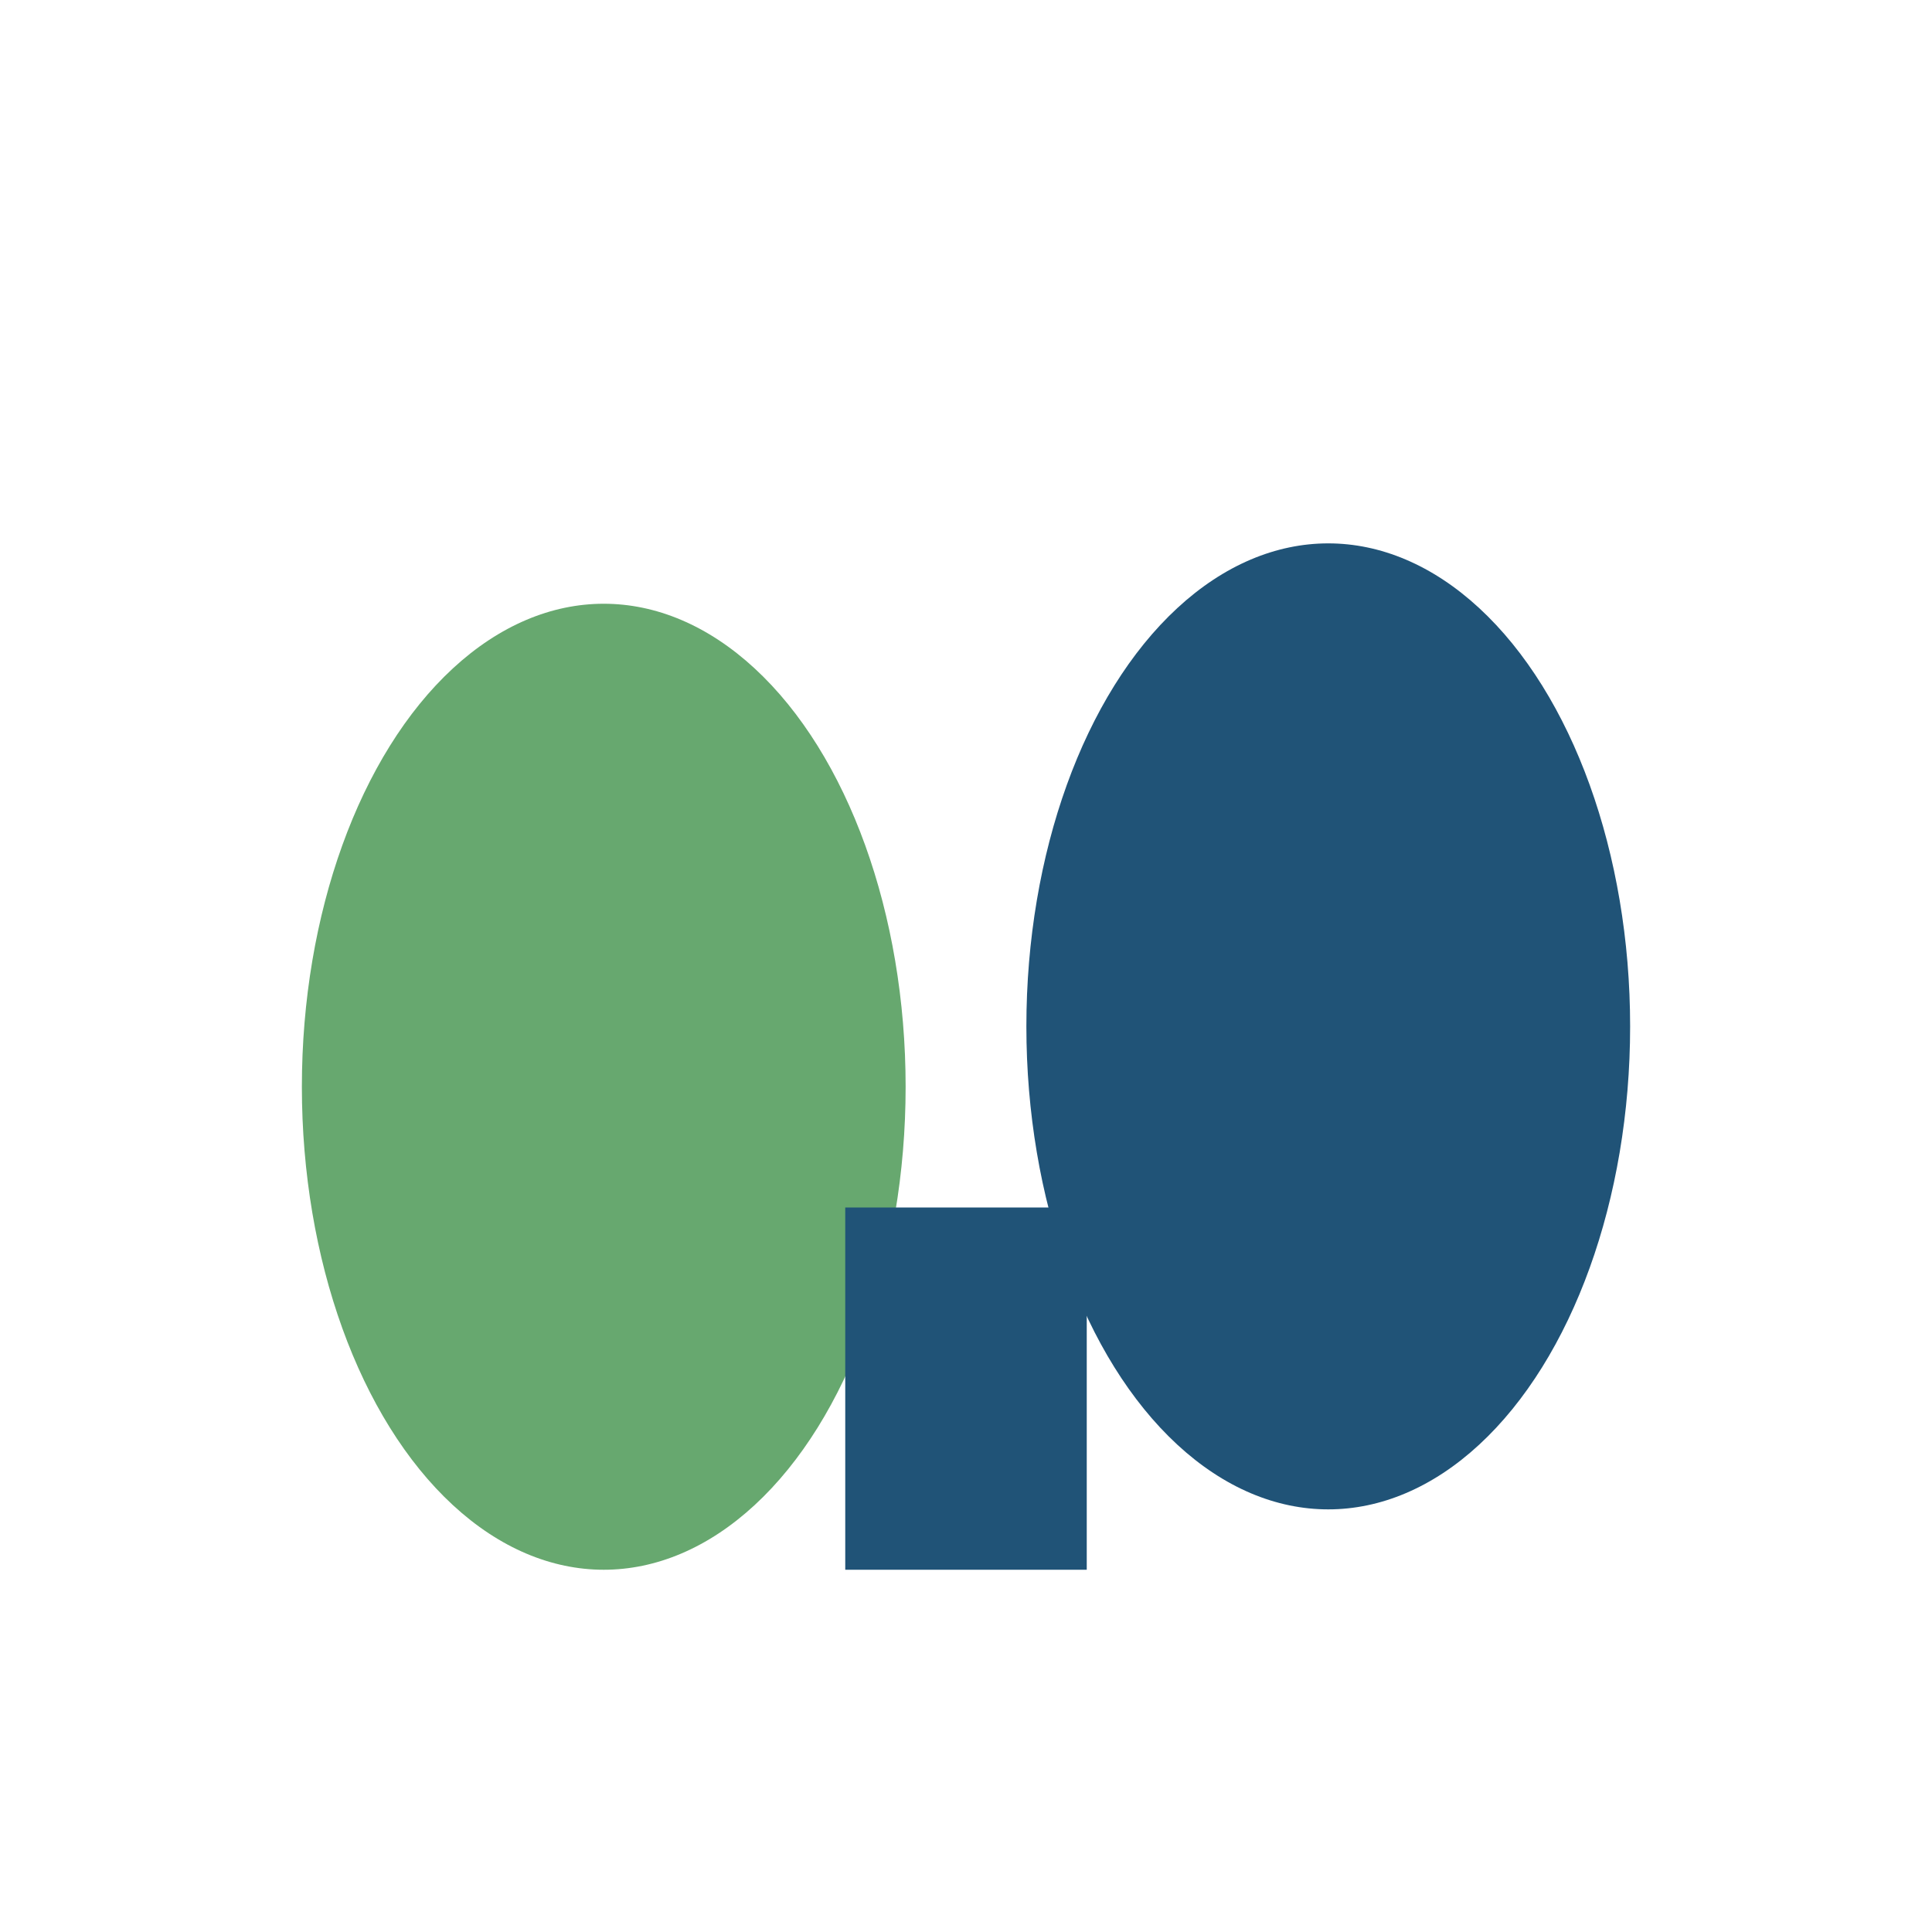 <?xml version="1.0" encoding="UTF-8"?>
<svg xmlns="http://www.w3.org/2000/svg" width="32" height="32" viewBox="0 0 32 32"><ellipse cx="10" cy="18" rx="5" ry="8" fill="#67A86F"/><ellipse cx="22" cy="17" rx="5" ry="8" fill="#205377"/><rect x="14" y="20" width="4" height="6" fill="#205377"/></svg>